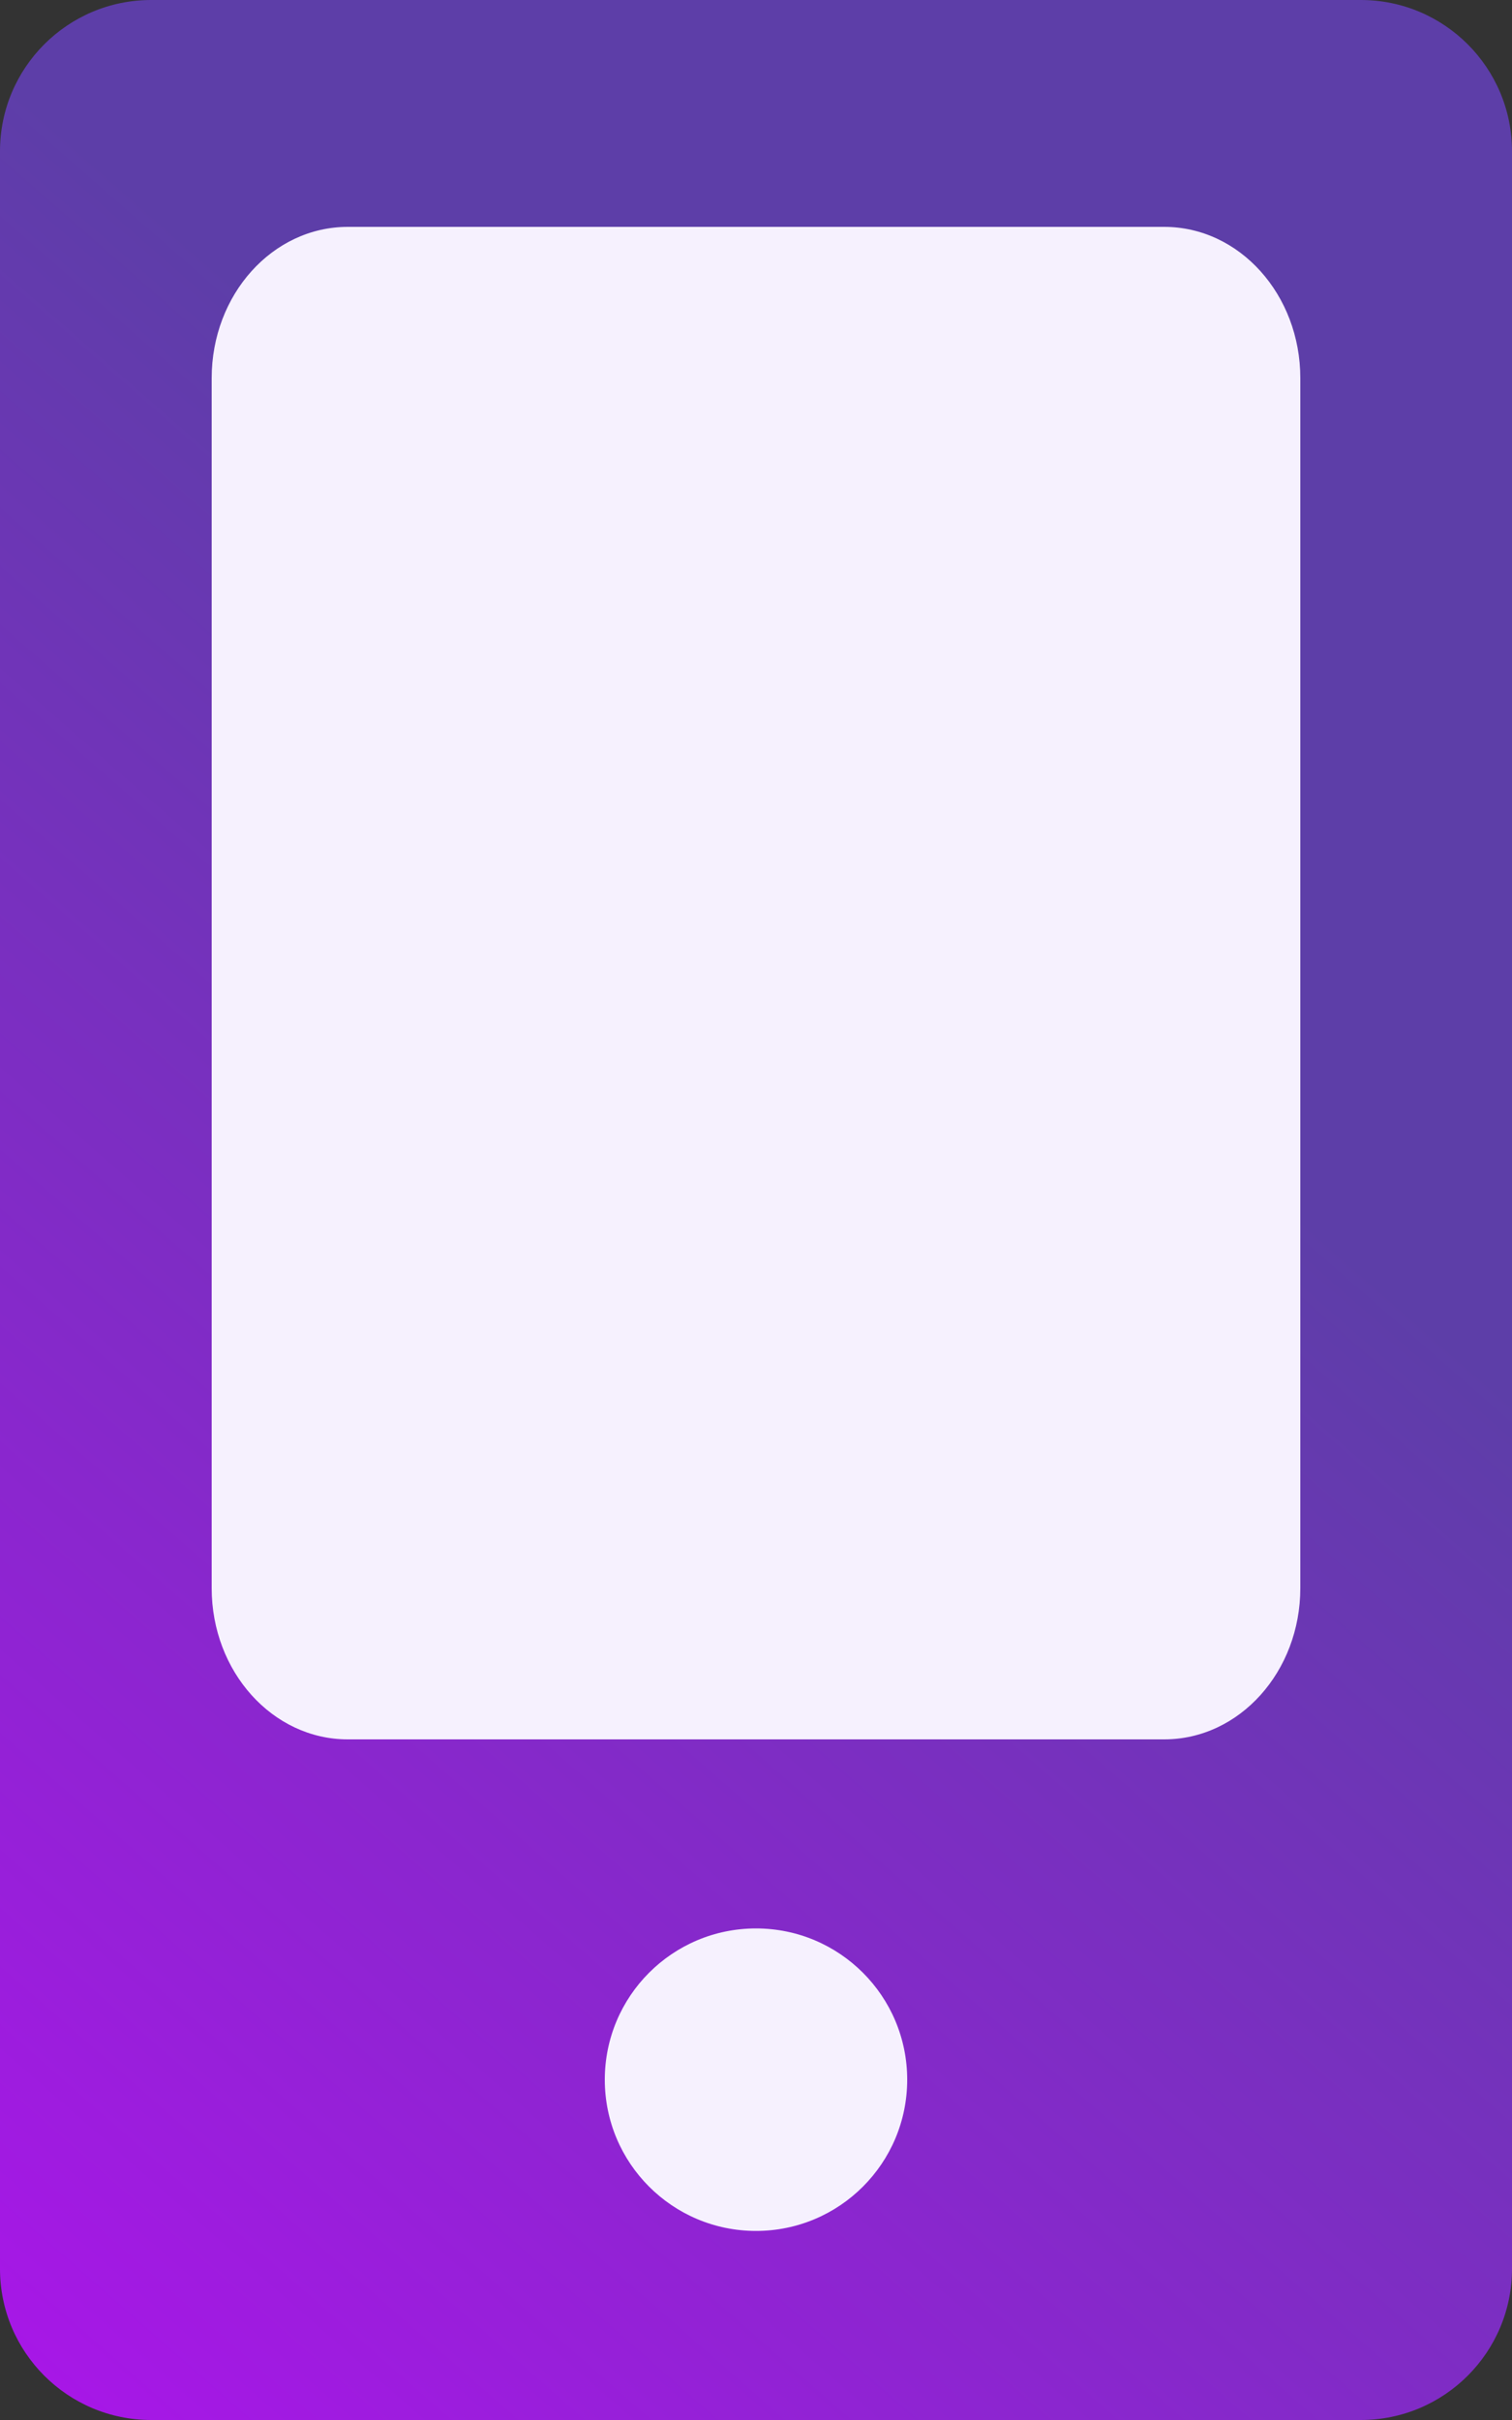 <svg width="25" height="40" viewBox="0 0 25 40" fill="none" xmlns="http://www.w3.org/2000/svg">
<rect x="0" y="0" width="25" height="40" fill="#333333" stroke="none"/>
<g clip-path="url(#clip0_84_3612)">
<path d="M22.5 0H2.5C1.119 0 0 1.119 0 2.5V37.5C0 38.881 1.119 40 2.5 40H22.5C23.881 40 25 38.881 25 37.5V2.5C25 1.119 23.881 0 22.5 0Z" fill="url(#paint0_linear_84_3612)"/>
<path d="M19.25 3.75H5.75C4.507 3.75 3.5 4.869 3.5 6.25V26.25C3.5 27.631 4.507 28.75 5.75 28.75H19.25C20.493 28.75 21.5 27.631 21.5 26.25V6.25C21.5 4.869 20.493 3.75 19.25 3.75Z" fill="#F6F1FE"/>
<path d="M12.5 36.875C13.881 36.875 15 35.756 15 34.375C15 32.994 13.881 31.875 12.5 31.875C11.119 31.875 10 32.994 10 34.375C10 35.756 11.119 36.875 12.5 36.875Z" fill="#F6F1FE"/>
</g>
<defs>
<linearGradient id="paint0_linear_84_3612" x1="-13.199" y1="39.848" x2="13.72" y2="9.092" gradientUnits="userSpaceOnUse">
<stop offset="0.02" stop-color="#BE0BFA"/>
<stop offset="0.925" stop-color="#5D3EA8"/>
</linearGradient>
<clipPath id="clip0_84_3612">
<rect width="25" height="40" fill="white"/>
</clipPath>
</defs>
</svg>
